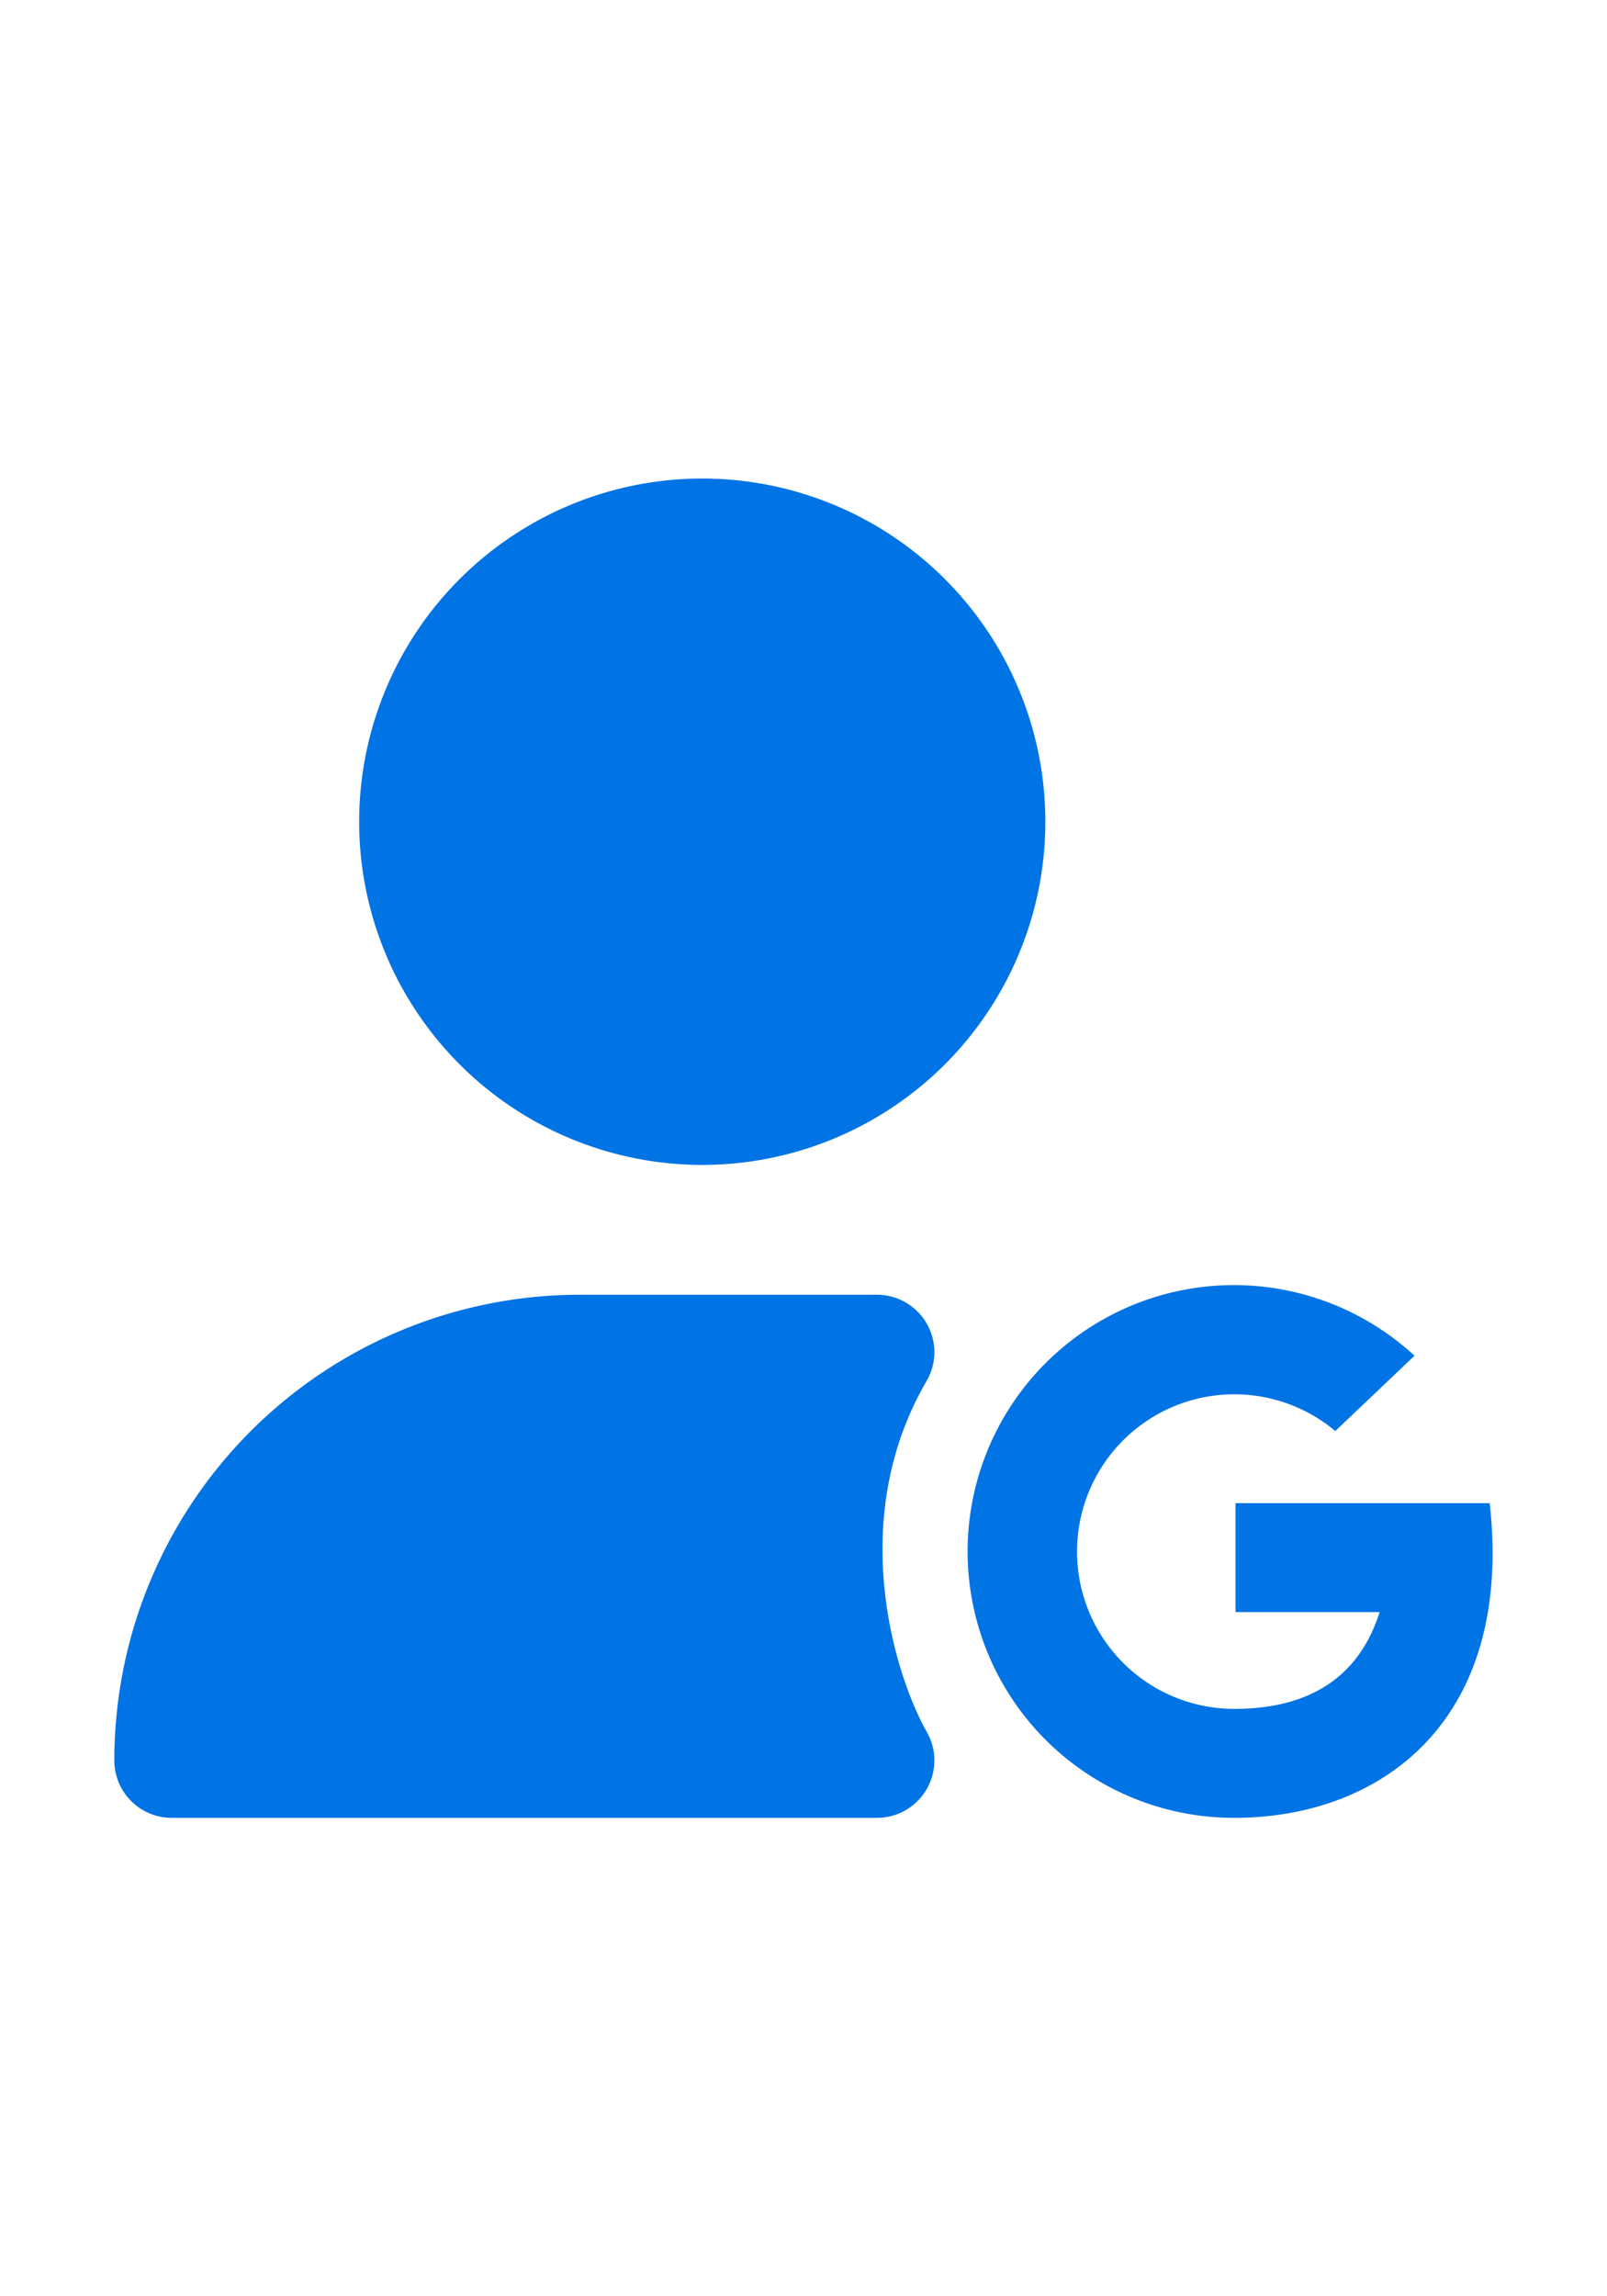 <svg xmlns="http://www.w3.org/2000/svg" fill="none" viewBox="0 0 14 20"><path fill="#0073E5" d="M12.978 13.092h-2.214v.949h1.255c-.2.633-.696.843-1.266.843a1.37 1.37 0 1 1 .88-2.42l.69-.656a2.32 2.32 0 1 0-1.57 4.025c1.28 0 2.436-.843 2.225-2.74M7.185 11.777H5.052a3.556 3.556 0 0 0-3.556 3.556H7.64"/><path stroke="#0073E5" stroke-linecap="round" stroke-linejoin="round" d="M7.185 11.777H5.052a3.556 3.556 0 0 0-3.556 3.556H7.64c-.341-.6-.818-2.151 0-3.556z"/><path fill="#0073E5" stroke="#0073E5" stroke-linecap="round" stroke-linejoin="round" d="M6.118 9.646a2.489 2.489 0 1 0 0-4.978 2.489 2.489 0 0 0 0 4.978"/></svg>
